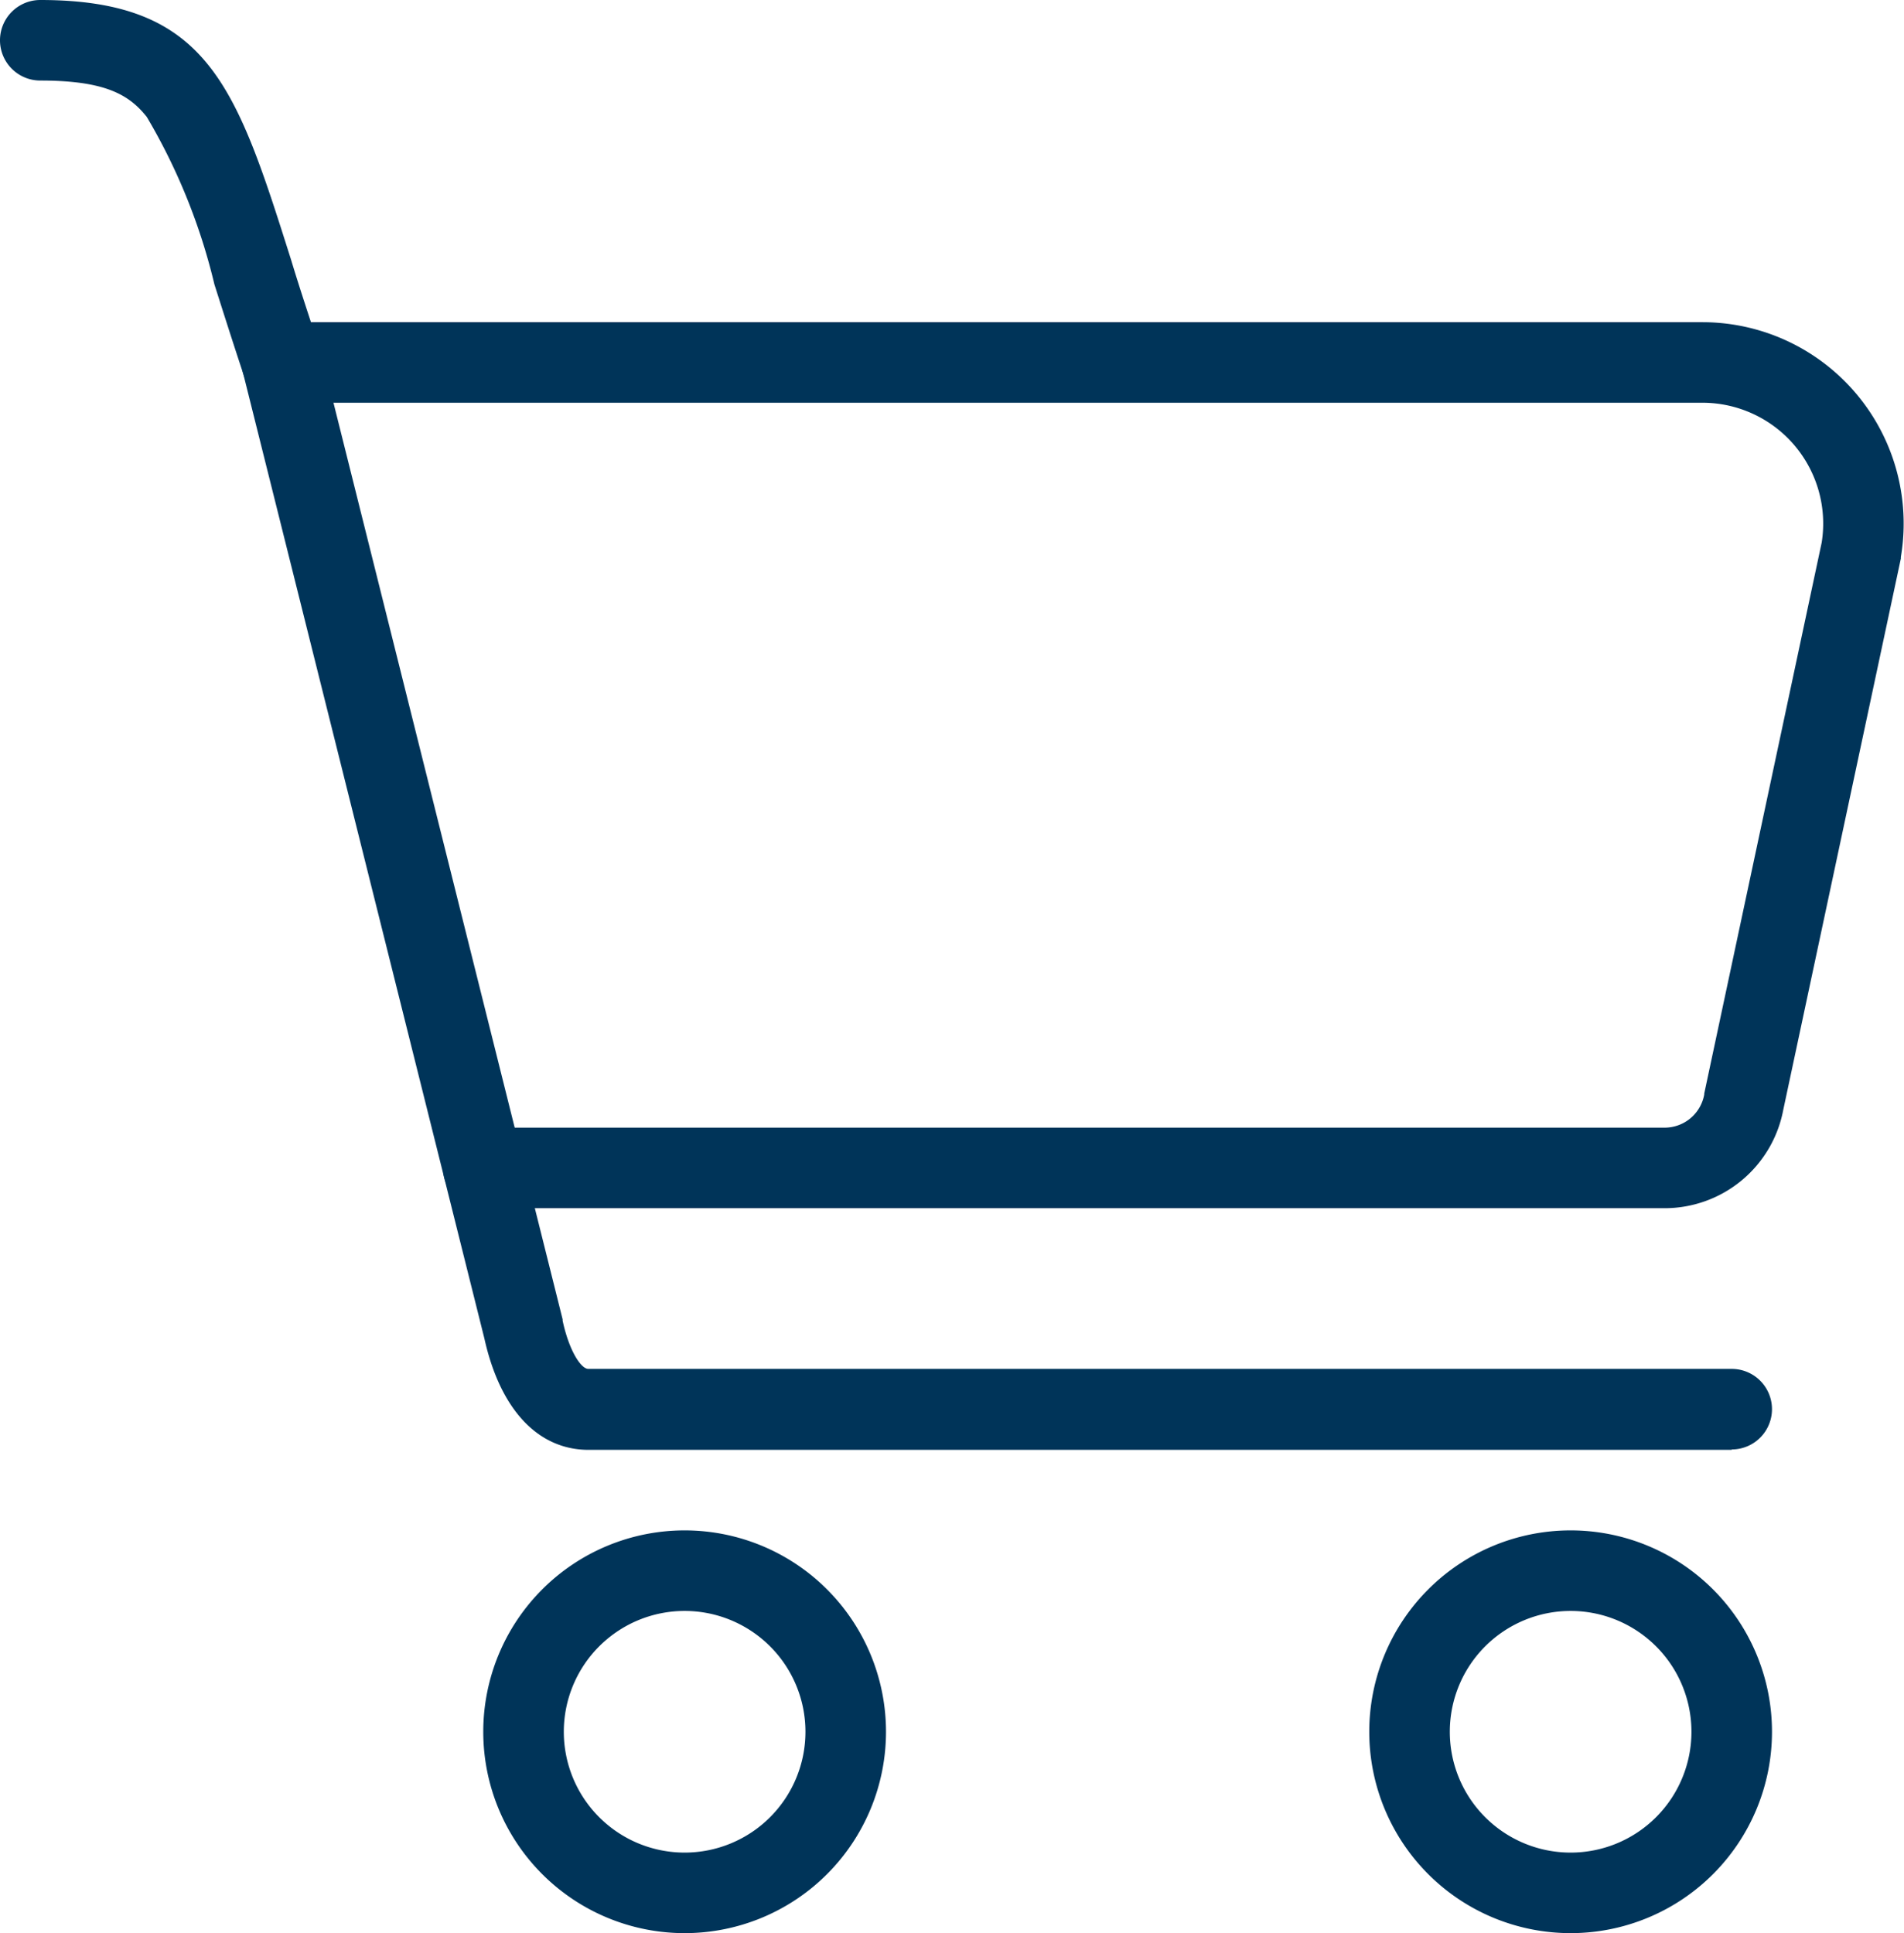 <svg xmlns="http://www.w3.org/2000/svg" xmlns:xlink="http://www.w3.org/1999/xlink" width="23.639" height="24" viewBox="0 0 23.639 24"><defs><clipPath id="a"><rect width="23.639" height="24" fill="none" stroke="#003459" stroke-width="1"/></clipPath></defs><g clip-path="url(#a)"><path d="M20.67,15H6a.5.5,0,0,1,0-1H20.67a.5.5,0,0,0,.489-.412l0-.012,1.458-6.84A1.5,1.5,0,0,0,21.14,5H3.5a.5.5,0,0,1,0-1H21.14A2.5,2.5,0,0,1,23.6,6.915l0,.019L22.14,13.779A1.5,1.5,0,0,1,20.67,15Z" fill="#003459"/><path d="M2-.5A2.5,2.5,0,1,1-.5,2,2.5,2.5,0,0,1,2-.5Zm0,4A1.5,1.5,0,1,0,.5,2,1.5,1.5,0,0,0,2,3.5Z" transform="translate(6.5 19.5)" fill="#003459"/><path d="M2-.5A2.5,2.5,0,1,1-.5,2,2.5,2.5,0,0,1,2-.5Zm0,4A1.5,1.5,0,1,0,.5,2,1.5,1.5,0,0,0,2,3.5Z" transform="translate(17.5 19.5)" fill="#003459"/><path d="M21.5,18H7.308c-.632,0-1.1-.505-1.295-1.386L3.02,4.64c-.135-.407-.253-.78-.358-1.109a7.49,7.49,0,0,0-.84-2.08C1.6,1.172,1.3,1,.5,1a.5.5,0,1,1,0-1C2.593,0,2.934,1.079,3.615,3.229c.1.331.224.707.359,1.113q.006.018.011.037l3,12,0,.016c.08.374.228.6.319.6H21.5a.5.5,0,0,1,0,1Z" fill="#003459"/></g></svg>